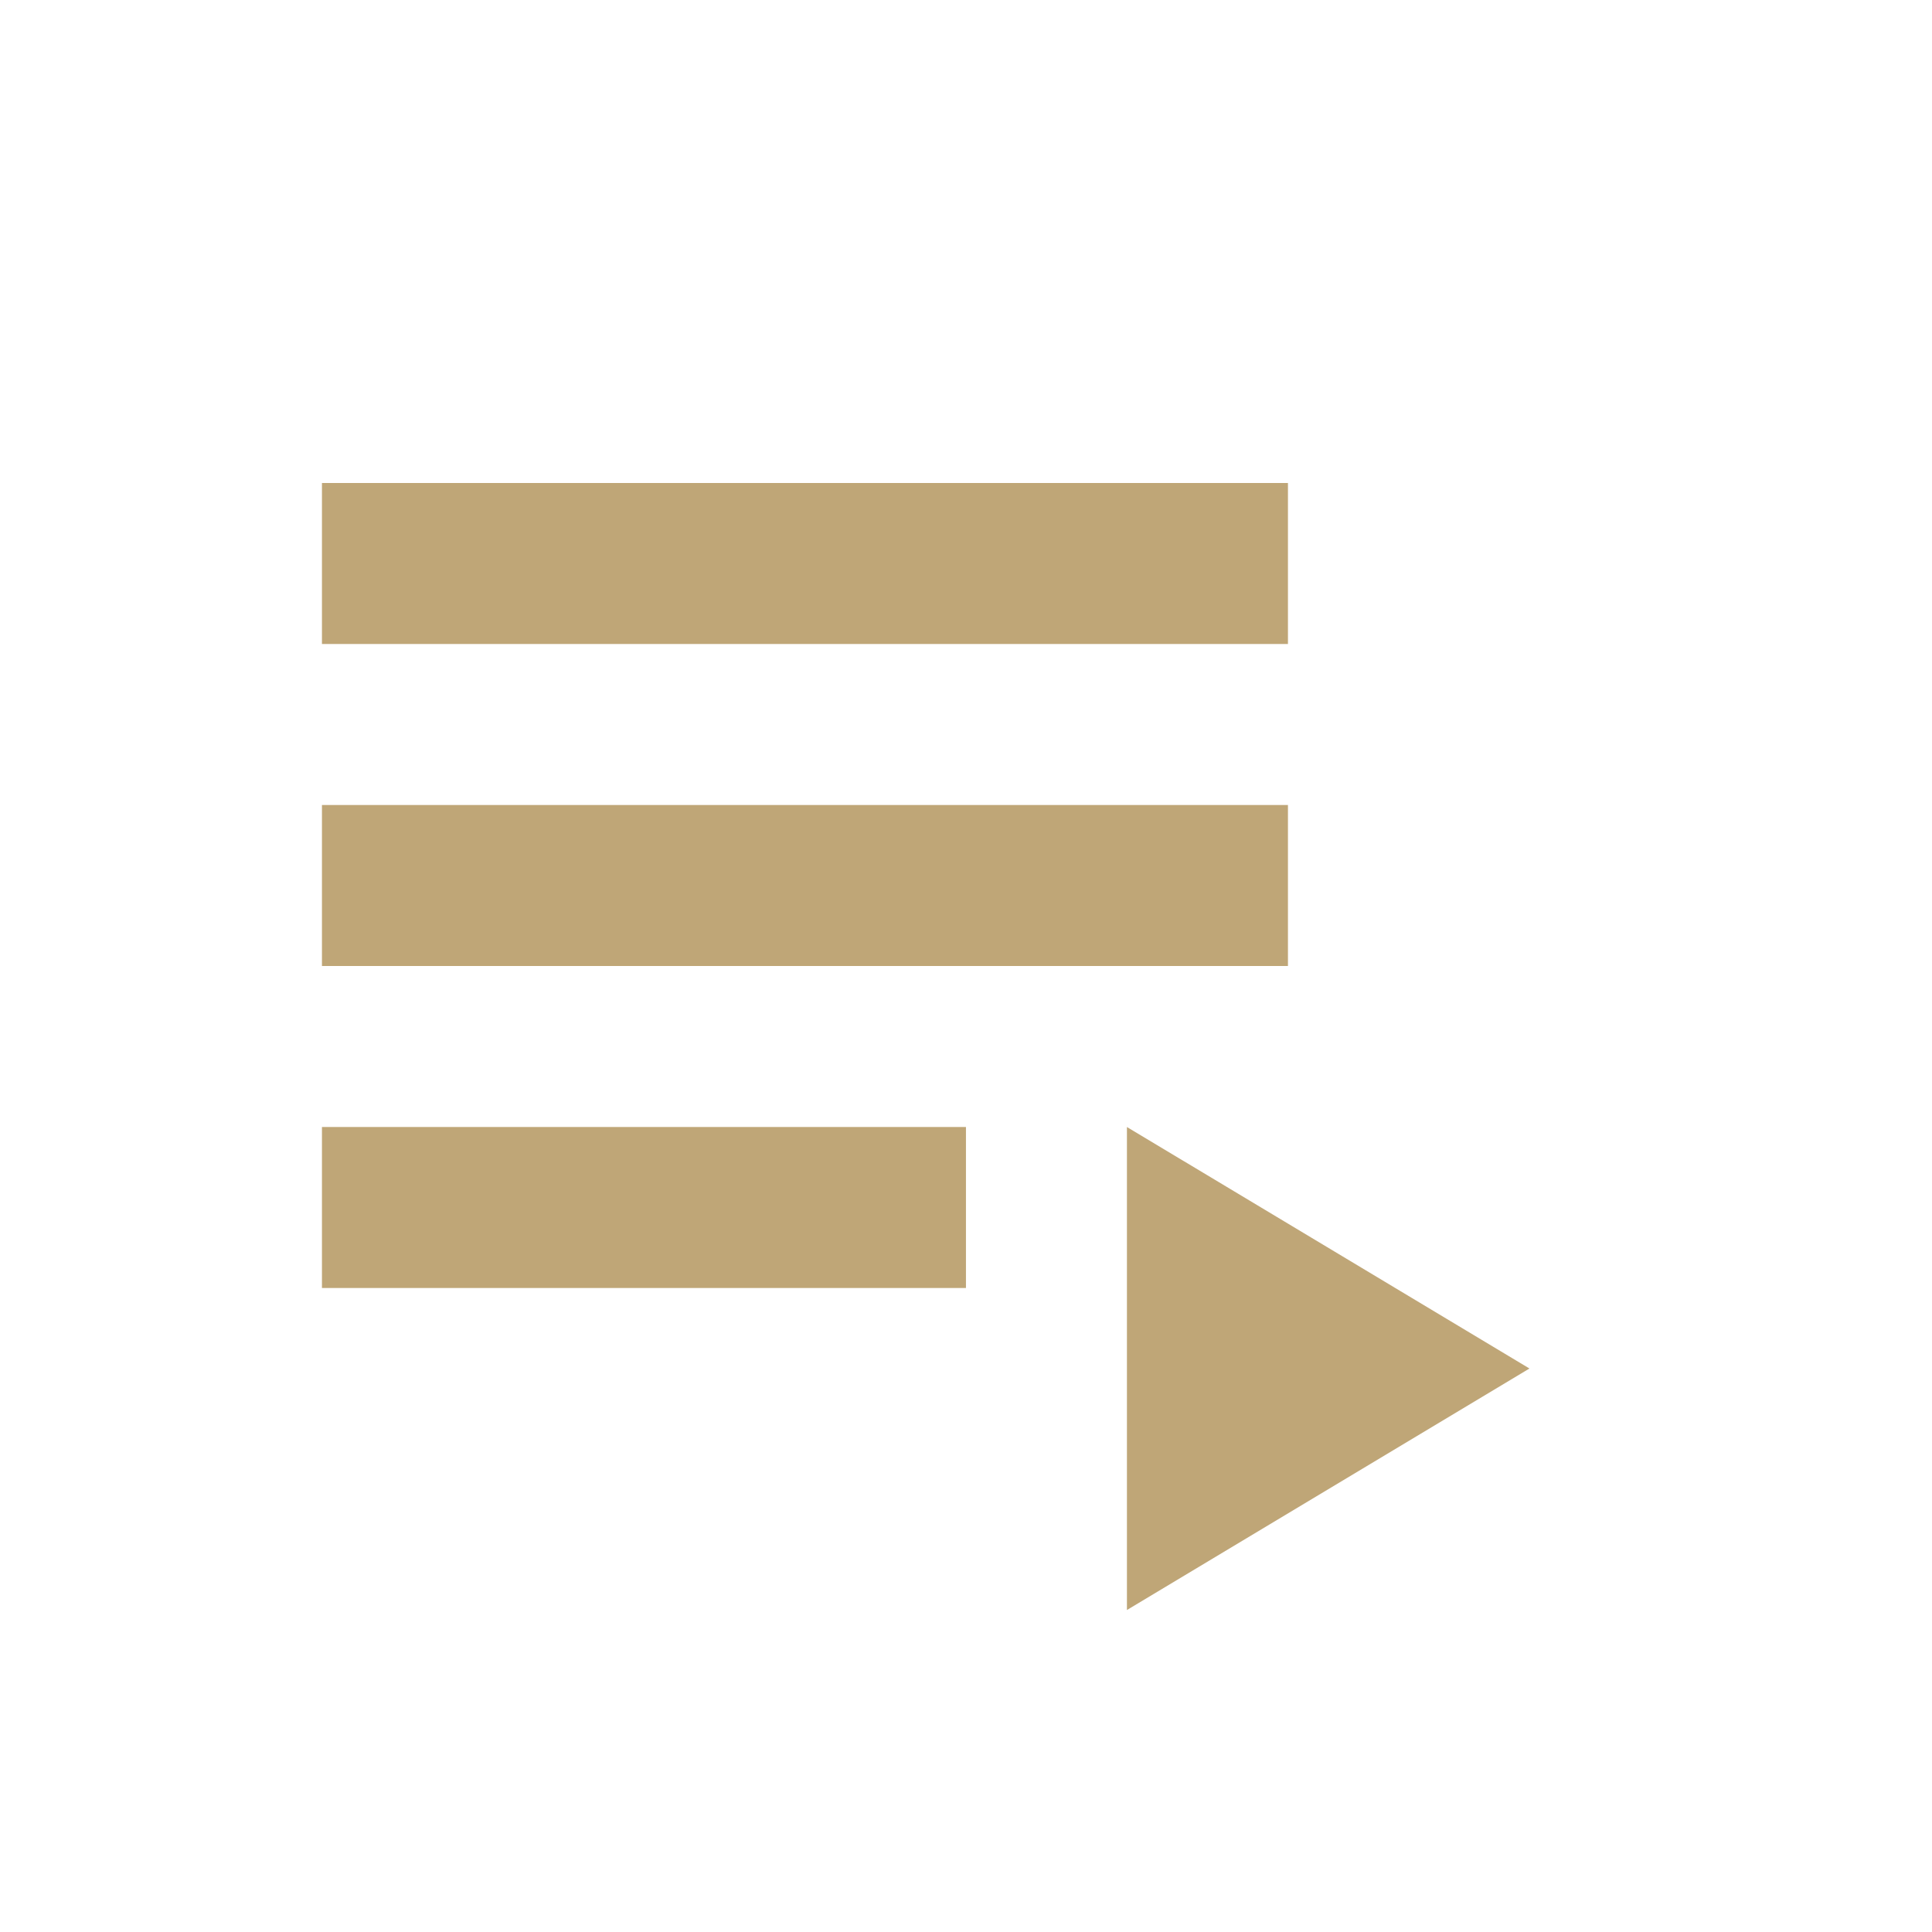 <svg width="50" height="50" viewBox="0 0 50 50" fill="none" xmlns="http://www.w3.org/2000/svg">
    <g clip-path="url(#clip0_458_9465)">
        <path d="M8.332 20.833H33.332V25H8.332V20.833ZM8.332 12.5H33.332V16.667H8.332V12.5ZM8.332 29.167H24.999V33.333H8.332V29.167ZM29.165 29.167V41.667L39.582 35.417L29.165 29.167Z" fill="#BFA677"/>
    </g>
    <defs>
        <clipPath id="clip0_458_9465">
            <rect width="50" height="50" fill="white"/>
        </clipPath>
    </defs>
</svg>
